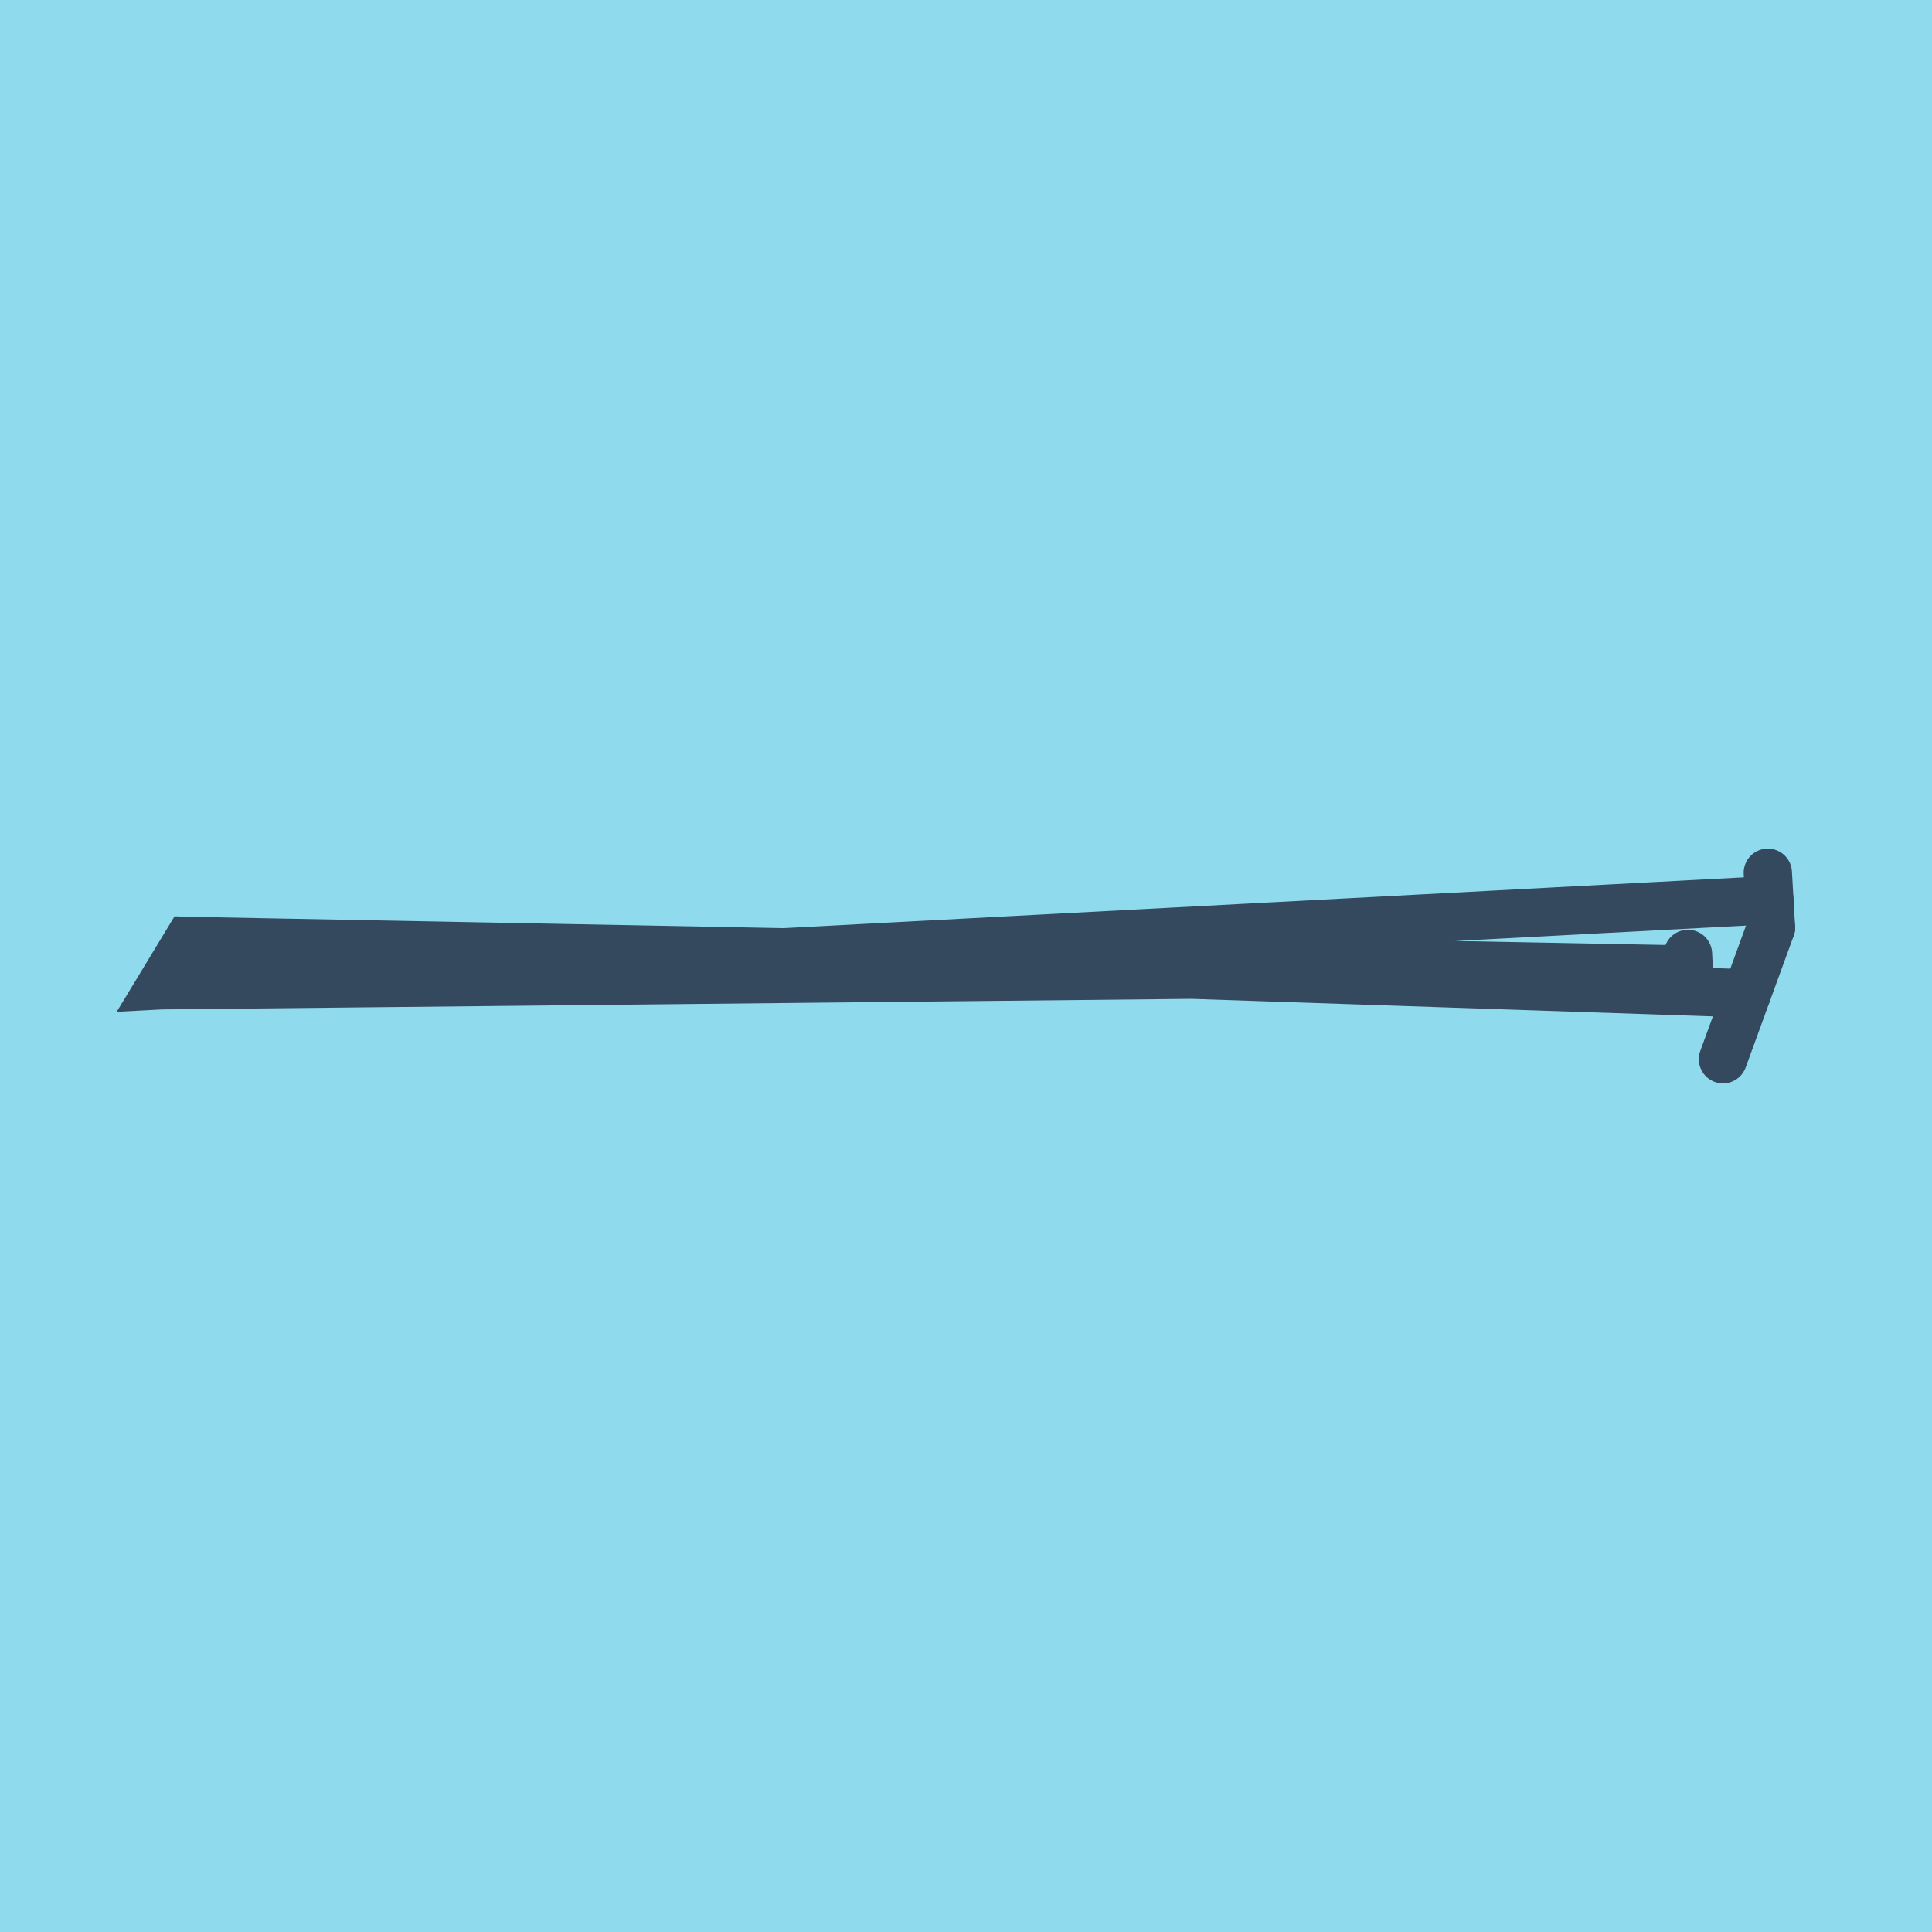 <?xml version="1.0" encoding="utf-8"?>
<!DOCTYPE svg PUBLIC "-//W3C//DTD SVG 1.1//EN" "http://www.w3.org/Graphics/SVG/1.1/DTD/svg11.dtd">
<svg xmlns="http://www.w3.org/2000/svg" xmlns:xlink="http://www.w3.org/1999/xlink" viewBox="-10 -10 120 120" preserveAspectRatio="xMidYMid meet">
	<path style="fill:#90daee" d="M-10-10h120v120H-10z"/>
			<polyline stroke-linecap="round" points="100,47.613 97.017,55.79 " style="fill:none;stroke:#34495e;stroke-width: 3px"/>
			<polyline stroke-linecap="round" points="94.844,49.251 94.937,51.197 " style="fill:none;stroke:#34495e;stroke-width: 3px"/>
			<polyline stroke-linecap="round" points="100,47.613 99.802,44.21 " style="fill:none;stroke:#34495e;stroke-width: 3px"/>
			<polyline stroke-linecap="round" points="98.508,51.701 1.669,48.443 0,51.198 94.891,50.224 1.669,48.443 0,51.198 99.901,45.911 " style="fill:none;stroke:#34495e;stroke-width: 3px"/>
	</svg>
